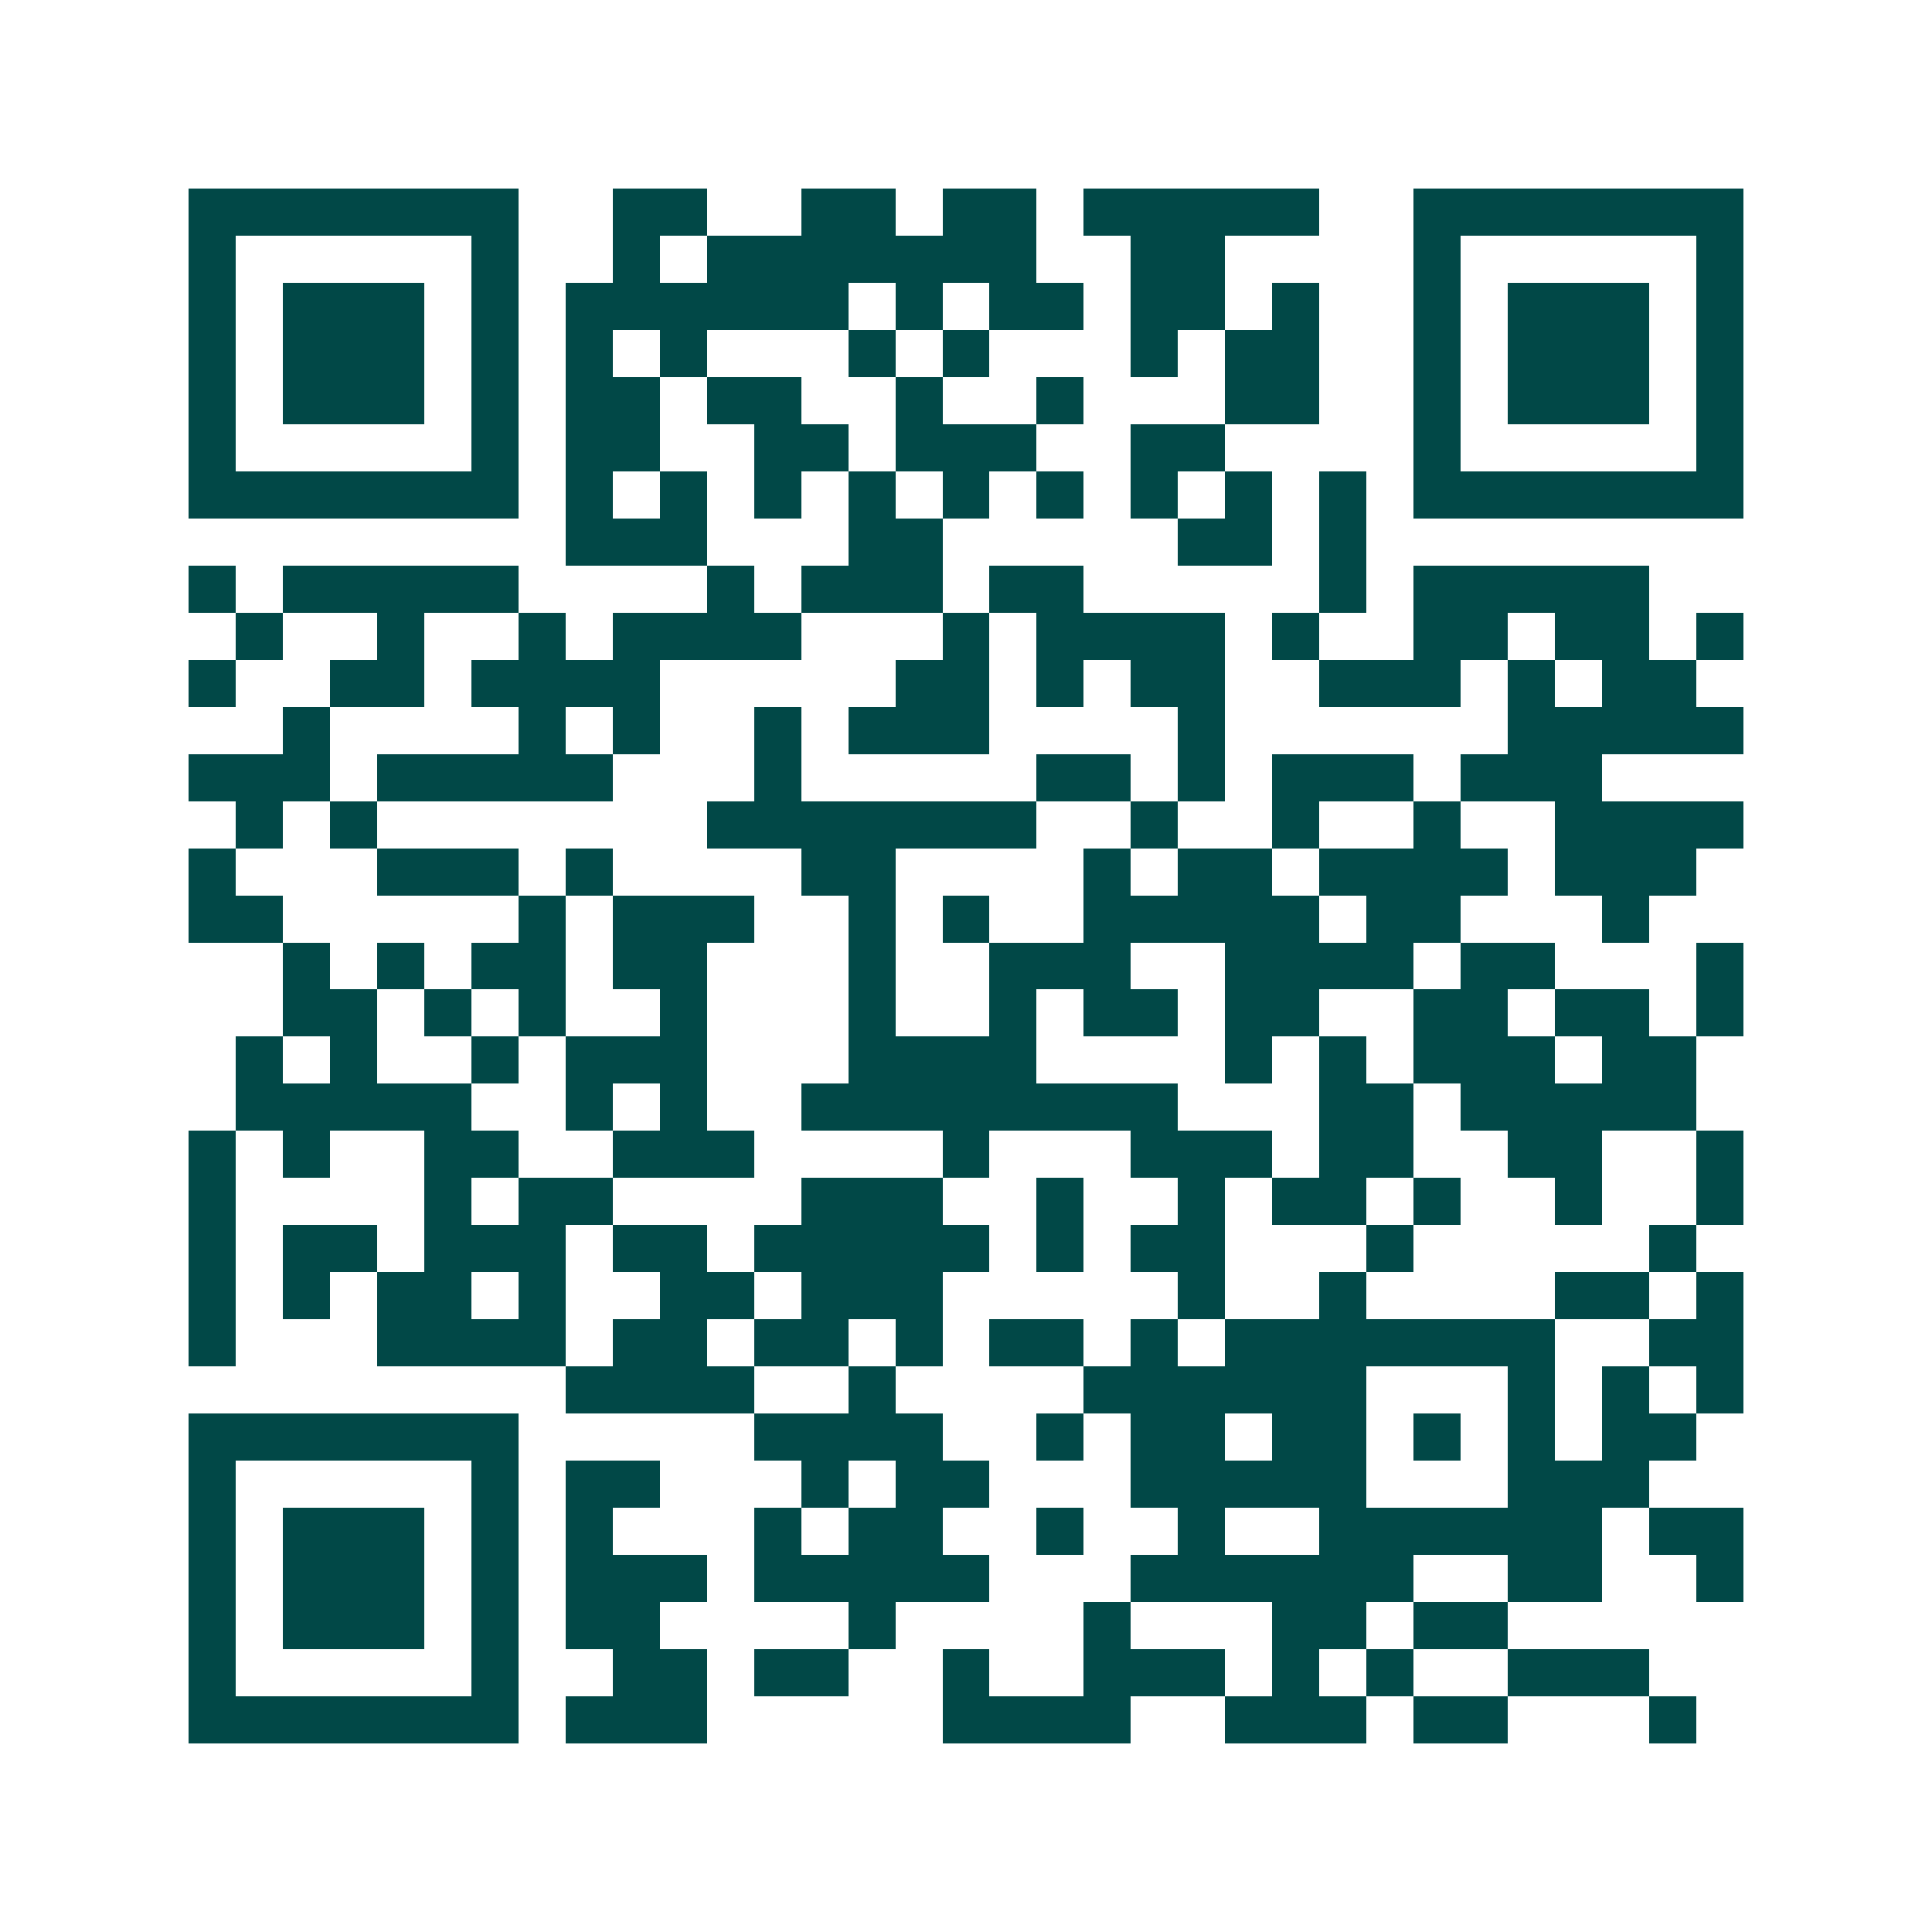 <svg xmlns="http://www.w3.org/2000/svg" width="200" height="200" viewBox="0 0 41 41" shape-rendering="crispEdges"><path fill="#ffffff" d="M0 0h41v41H0z"/><path stroke="#014847" d="M4 4.5h7m2 0h2m2 0h2m1 0h2m1 0h5m2 0h7M4 5.5h1m5 0h1m2 0h1m1 0h7m2 0h2m4 0h1m5 0h1M4 6.5h1m1 0h3m1 0h1m1 0h6m1 0h1m1 0h2m1 0h2m1 0h1m2 0h1m1 0h3m1 0h1M4 7.5h1m1 0h3m1 0h1m1 0h1m1 0h1m3 0h1m1 0h1m3 0h1m1 0h2m2 0h1m1 0h3m1 0h1M4 8.5h1m1 0h3m1 0h1m1 0h2m1 0h2m2 0h1m2 0h1m3 0h2m2 0h1m1 0h3m1 0h1M4 9.5h1m5 0h1m1 0h2m2 0h2m1 0h3m2 0h2m4 0h1m5 0h1M4 10.5h7m1 0h1m1 0h1m1 0h1m1 0h1m1 0h1m1 0h1m1 0h1m1 0h1m1 0h1m1 0h7M12 11.5h3m3 0h2m5 0h2m1 0h1M4 12.5h1m1 0h5m4 0h1m1 0h3m1 0h2m5 0h1m1 0h5M5 13.5h1m2 0h1m2 0h1m1 0h4m3 0h1m1 0h4m1 0h1m2 0h2m1 0h2m1 0h1M4 14.5h1m2 0h2m1 0h4m5 0h2m1 0h1m1 0h2m2 0h3m1 0h1m1 0h2M6 15.5h1m4 0h1m1 0h1m2 0h1m1 0h3m4 0h1m6 0h5M4 16.5h3m1 0h5m3 0h1m5 0h2m1 0h1m1 0h3m1 0h3M5 17.5h1m1 0h1m7 0h7m2 0h1m2 0h1m2 0h1m2 0h4M4 18.5h1m3 0h3m1 0h1m4 0h2m4 0h1m1 0h2m1 0h4m1 0h3M4 19.5h2m5 0h1m1 0h3m2 0h1m1 0h1m2 0h5m1 0h2m3 0h1M6 20.5h1m1 0h1m1 0h2m1 0h2m3 0h1m2 0h3m2 0h4m1 0h2m3 0h1M6 21.5h2m1 0h1m1 0h1m2 0h1m3 0h1m2 0h1m1 0h2m1 0h2m2 0h2m1 0h2m1 0h1M5 22.5h1m1 0h1m2 0h1m1 0h3m3 0h4m4 0h1m1 0h1m1 0h3m1 0h2M5 23.5h5m2 0h1m1 0h1m2 0h8m3 0h2m1 0h5M4 24.5h1m1 0h1m2 0h2m2 0h3m4 0h1m3 0h3m1 0h2m2 0h2m2 0h1M4 25.5h1m4 0h1m1 0h2m4 0h3m2 0h1m2 0h1m1 0h2m1 0h1m2 0h1m2 0h1M4 26.5h1m1 0h2m1 0h3m1 0h2m1 0h5m1 0h1m1 0h2m3 0h1m5 0h1M4 27.5h1m1 0h1m1 0h2m1 0h1m2 0h2m1 0h3m5 0h1m2 0h1m4 0h2m1 0h1M4 28.5h1m3 0h4m1 0h2m1 0h2m1 0h1m1 0h2m1 0h1m1 0h7m2 0h2M12 29.5h4m2 0h1m4 0h6m3 0h1m1 0h1m1 0h1M4 30.5h7m5 0h4m2 0h1m1 0h2m1 0h2m1 0h1m1 0h1m1 0h2M4 31.5h1m5 0h1m1 0h2m3 0h1m1 0h2m3 0h5m3 0h3M4 32.5h1m1 0h3m1 0h1m1 0h1m3 0h1m1 0h2m2 0h1m2 0h1m2 0h6m1 0h2M4 33.5h1m1 0h3m1 0h1m1 0h3m1 0h5m3 0h6m2 0h2m2 0h1M4 34.5h1m1 0h3m1 0h1m1 0h2m4 0h1m4 0h1m3 0h2m1 0h2M4 35.5h1m5 0h1m2 0h2m1 0h2m2 0h1m2 0h3m1 0h1m1 0h1m2 0h3M4 36.5h7m1 0h3m5 0h4m2 0h3m1 0h2m3 0h1"/></svg>

